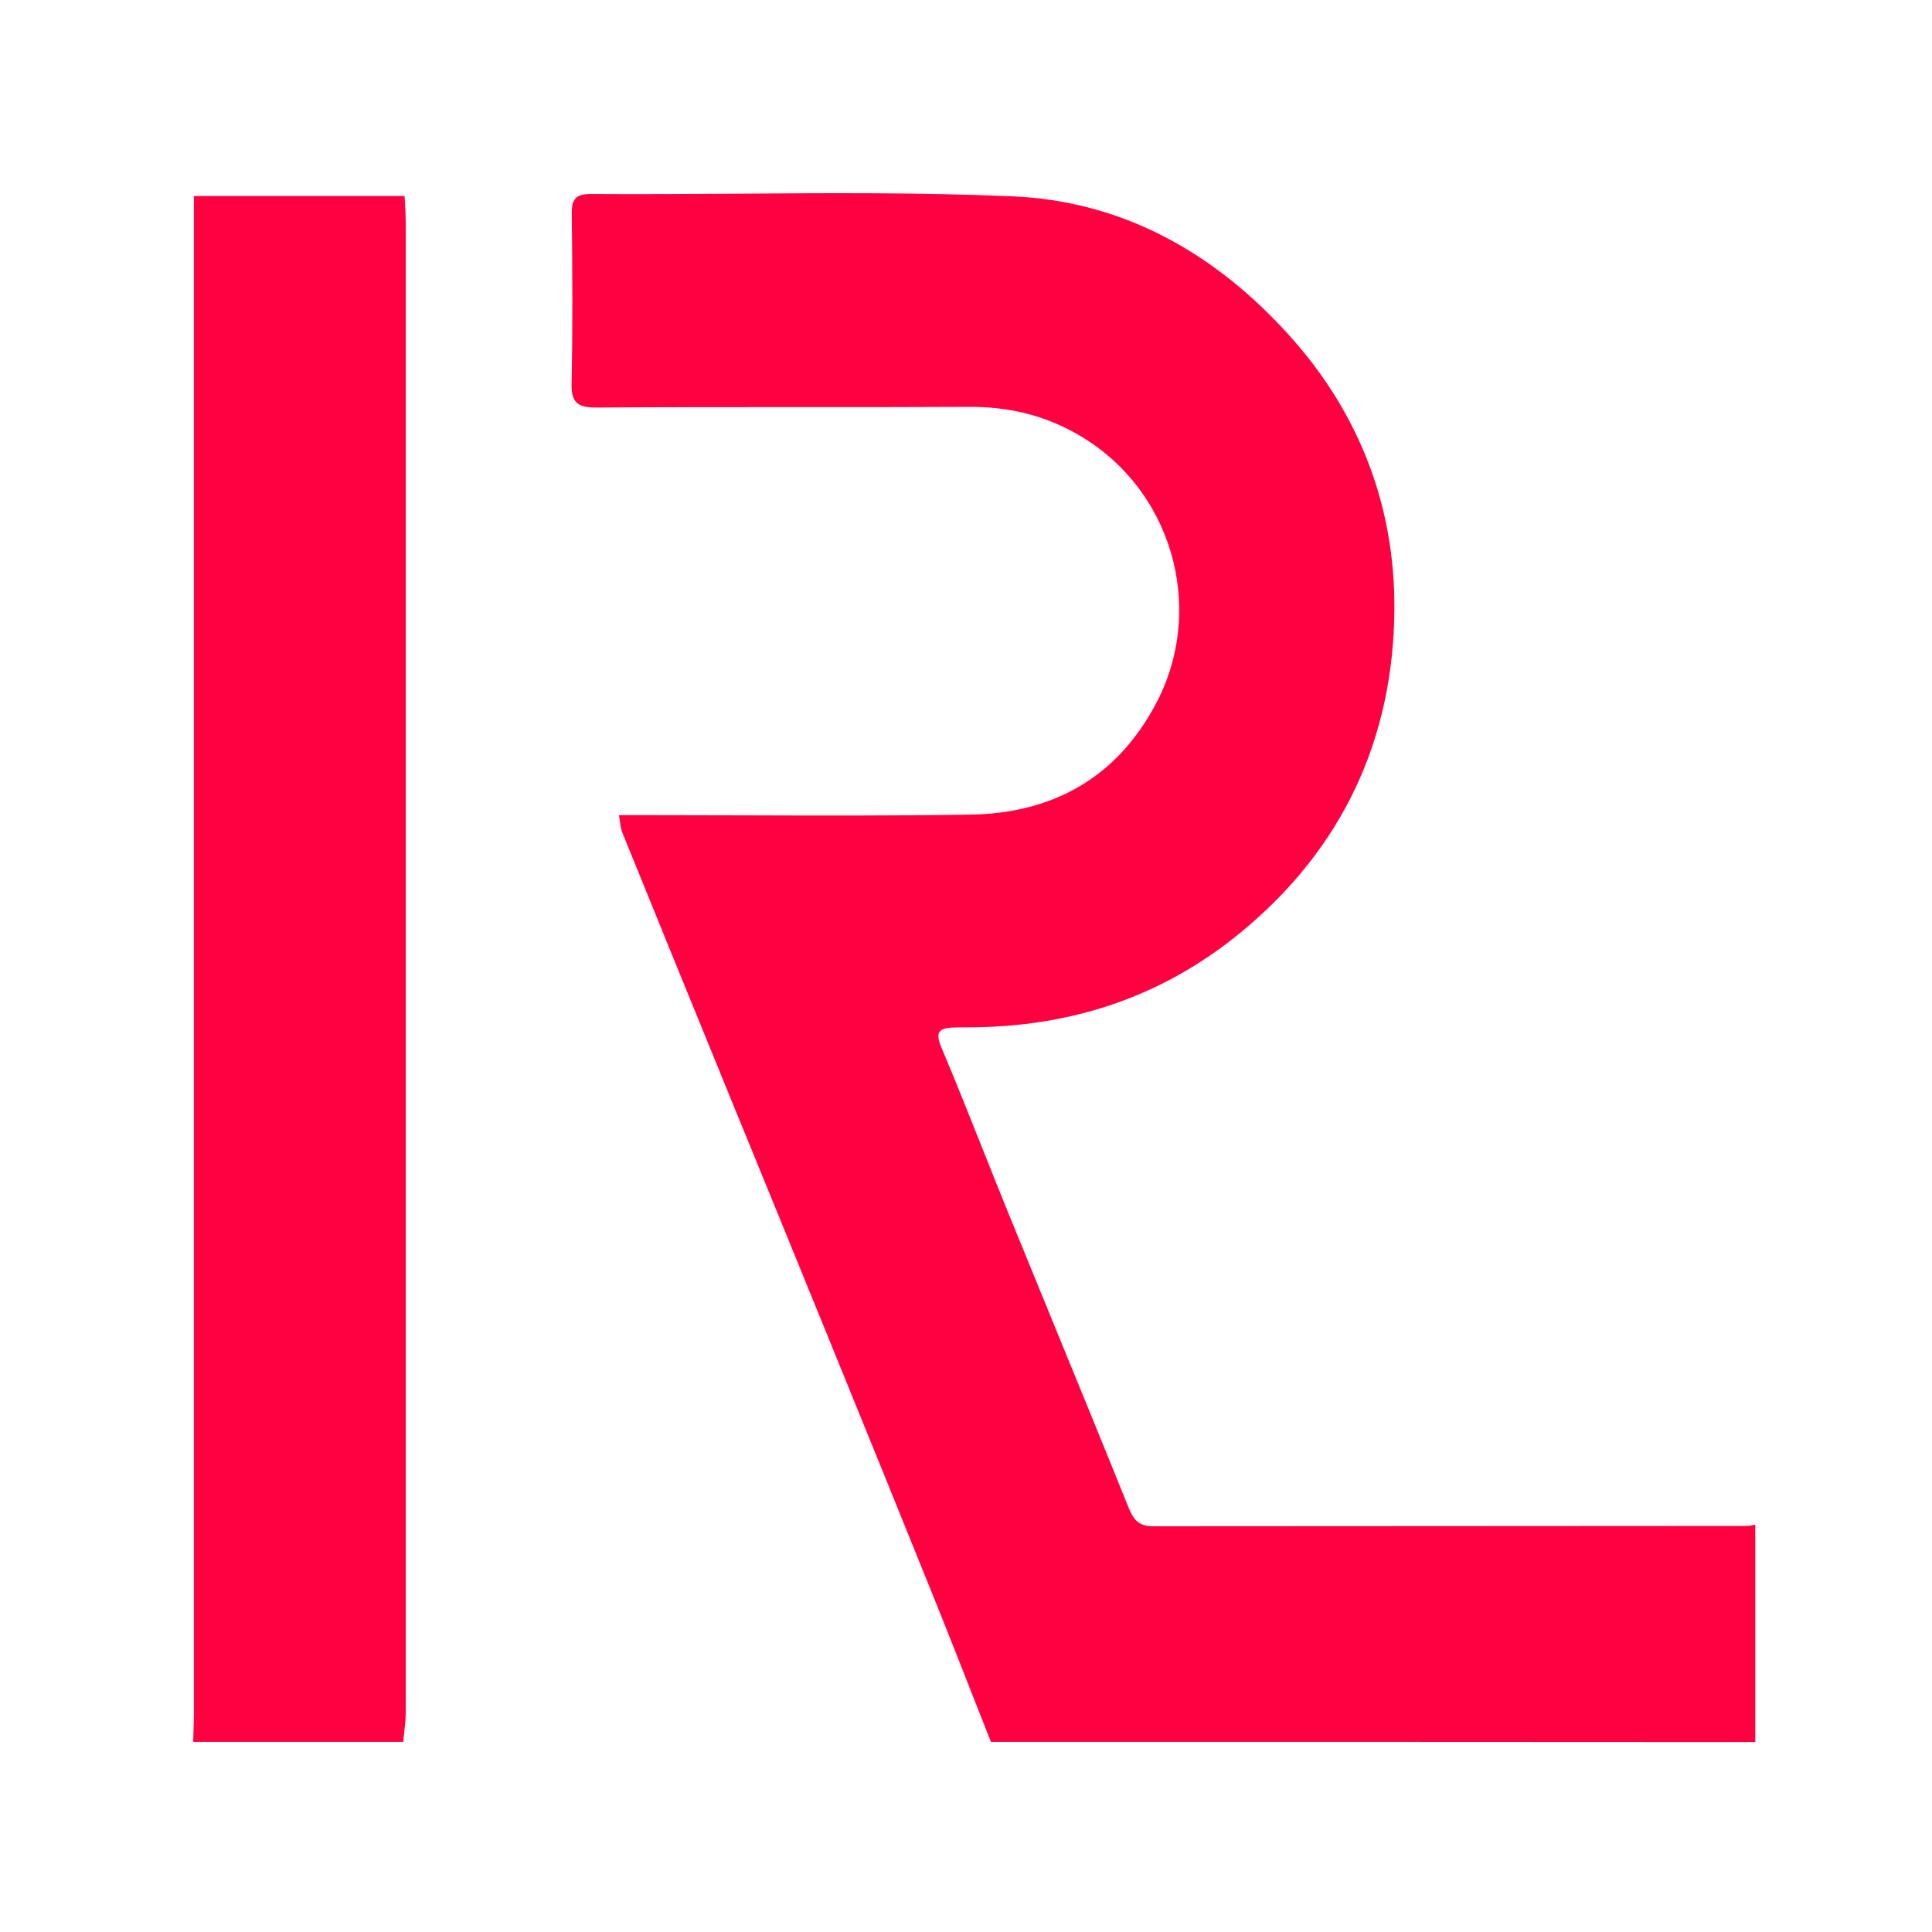 <svg width="48" height="48" viewBox="0 0 48 48" fill="none" xmlns="http://www.w3.org/2000/svg">
<g id="Logo">
<path id="Union" fill-rule="evenodd" clip-rule="evenodd" d="M24.171 42.138C24.32 42.517 24.469 42.897 24.619 43.275C30.949 43.275 37.275 43.275 43.609 43.28V37.879C43.591 37.882 43.572 37.886 43.553 37.89C43.504 37.901 43.453 37.912 43.404 37.912C40.944 37.914 38.484 37.915 36.024 37.916C33.564 37.917 31.104 37.918 28.644 37.92C28.309 37.92 28.167 37.77 28.045 37.471C27.448 35.989 26.842 34.51 26.236 33.032C25.844 32.076 25.452 31.119 25.062 30.163C24.837 29.612 24.617 29.059 24.397 28.505C24.064 27.669 23.73 26.832 23.38 26.003C23.217 25.611 23.368 25.541 23.694 25.528C23.816 25.524 23.937 25.524 24.058 25.524C26.585 25.52 28.857 24.783 30.819 23.171C33.363 21.085 34.627 18.341 34.643 15.122C34.656 12.594 33.786 10.291 32.058 8.363C30.213 6.302 27.916 4.995 25.154 4.878C22.878 4.78 20.595 4.796 18.312 4.812C17.099 4.82 15.886 4.828 14.674 4.82C14.301 4.82 14.201 4.953 14.205 5.307C14.222 6.71 14.23 8.114 14.201 9.513C14.188 9.992 14.339 10.129 14.82 10.125C16.439 10.114 18.058 10.114 19.678 10.115C21.135 10.116 22.593 10.116 24.05 10.108C24.995 10.1 25.866 10.291 26.69 10.745C29.116 12.074 29.983 15.101 28.719 17.483C27.748 19.319 26.159 20.206 24.113 20.239C22.204 20.269 20.295 20.263 18.387 20.257C17.601 20.255 16.815 20.252 16.029 20.252H15.377C15.39 20.323 15.399 20.384 15.407 20.438C15.422 20.538 15.433 20.614 15.46 20.681C16.326 22.817 17.197 24.949 18.067 27.081L18.088 27.133C18.947 29.231 19.806 31.329 20.661 33.431L20.661 33.432C21.536 35.581 22.41 37.729 23.276 39.877C23.579 40.628 23.875 41.383 24.171 42.138ZM4.808 42.986C4.805 43.083 4.802 43.179 4.8 43.276H10.017C10.024 43.195 10.034 43.114 10.043 43.033C10.062 42.874 10.08 42.716 10.08 42.555V5.511C10.08 5.361 10.071 5.21 10.061 5.048C10.058 4.991 10.054 4.931 10.051 4.87H4.817V5.507V42.551C4.817 42.696 4.812 42.841 4.808 42.986Z" fill="#FF0041"/>
</g>
</svg>
